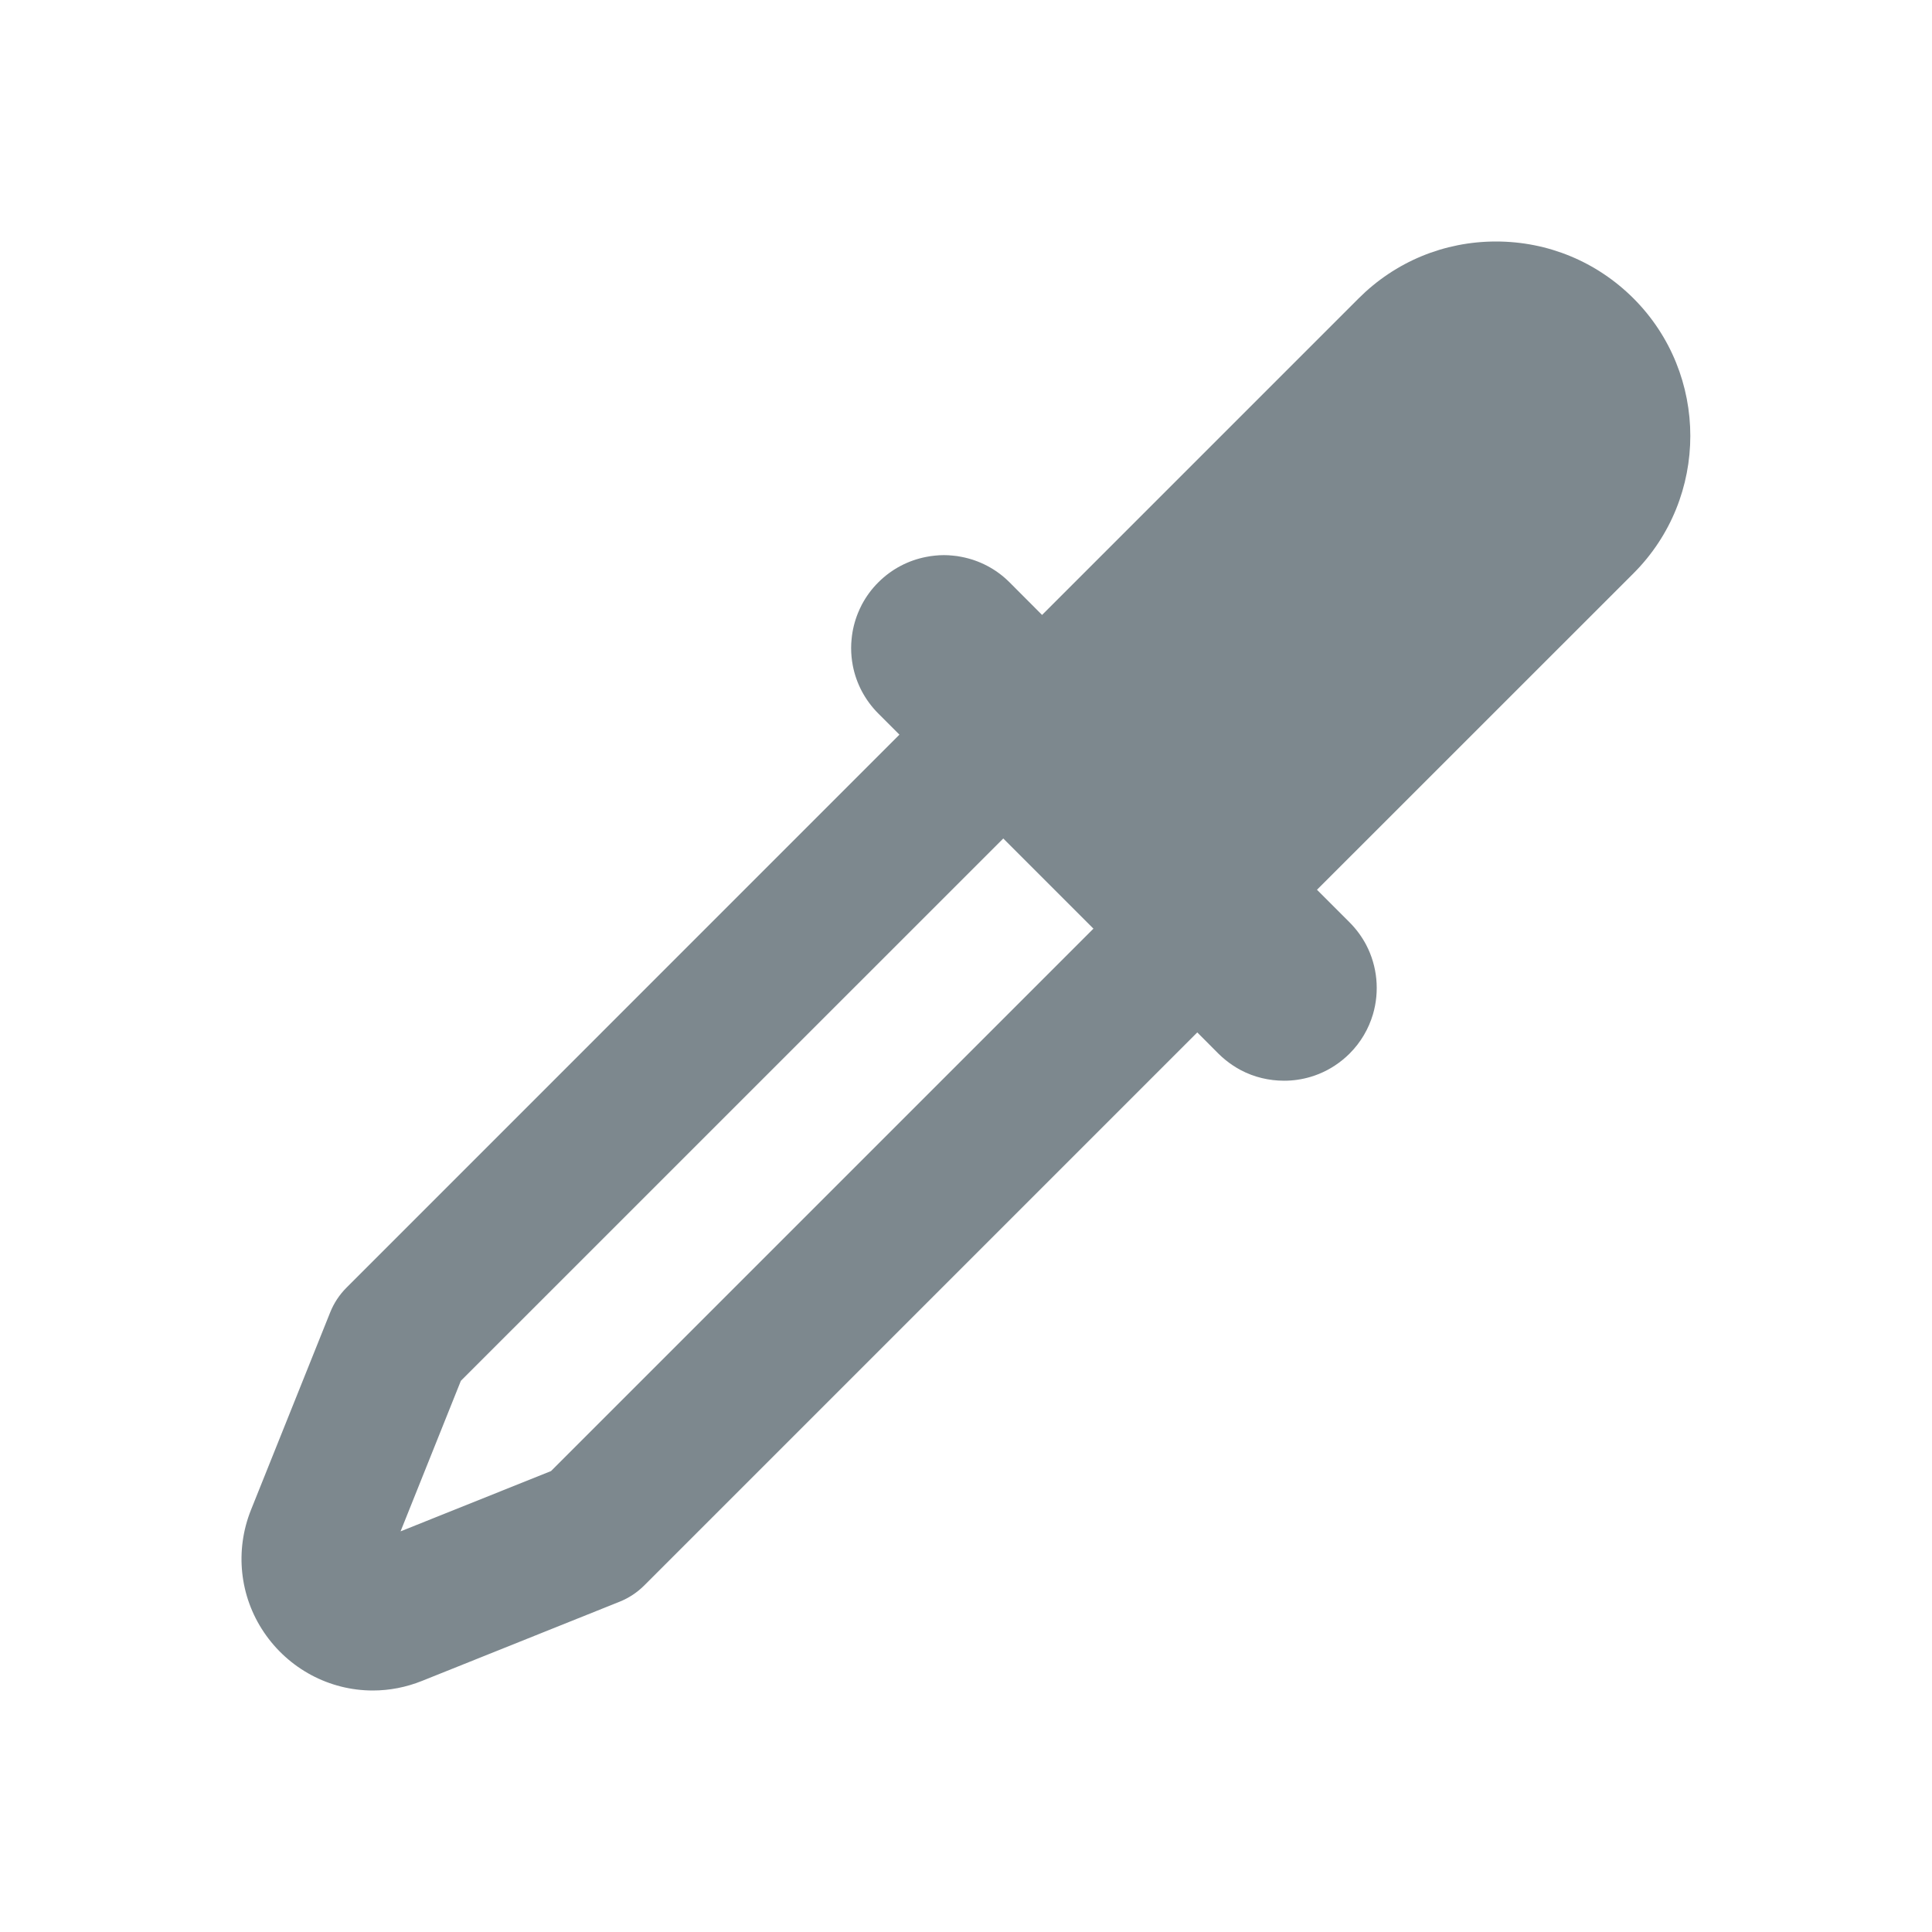 <svg width="24" height="24" viewBox="0 0 24 24" fill="none" xmlns="http://www.w3.org/2000/svg">
<path d="M20.292 3.707C19.835 3.251 19.229 3 18.584 3C17.939 3 17.333 3.251 16.877 3.707L12.945 7.639L12.541 7.234C12.372 7.065 12.164 6.96 11.946 6.918C11.909 6.91 11.873 6.905 11.836 6.902C11.8 6.898 11.763 6.896 11.726 6.896C11.689 6.896 11.652 6.898 11.615 6.902C11.579 6.905 11.542 6.911 11.506 6.918C11.288 6.96 11.08 7.065 10.911 7.234C10.826 7.318 10.758 7.413 10.705 7.513C10.688 7.546 10.672 7.581 10.658 7.615C10.616 7.719 10.589 7.828 10.579 7.938C10.575 7.975 10.573 8.012 10.573 8.049C10.573 8.123 10.58 8.196 10.594 8.269C10.615 8.378 10.652 8.484 10.705 8.585C10.758 8.685 10.826 8.779 10.911 8.864L11.173 9.126L4.304 15.996C4.217 16.083 4.148 16.187 4.102 16.302L3.118 18.756C2.916 19.261 2.976 19.829 3.279 20.277C3.585 20.73 4.091 21 4.631 21C4.839 21 5.045 20.96 5.242 20.881L7.697 19.897C7.812 19.851 7.916 19.782 8.003 19.695L14.873 12.825L15.135 13.088C15.163 13.116 15.192 13.142 15.223 13.167C15.283 13.216 15.347 13.258 15.414 13.294C15.581 13.382 15.766 13.425 15.95 13.425C15.952 13.425 15.954 13.425 15.955 13.425C16.064 13.425 16.173 13.409 16.278 13.378C16.421 13.336 16.557 13.265 16.677 13.167C16.708 13.142 16.737 13.116 16.765 13.088C16.906 12.947 17.002 12.779 17.055 12.601C17.097 12.459 17.111 12.309 17.097 12.162C17.09 12.089 17.076 12.016 17.055 11.945C17.034 11.873 17.006 11.804 16.971 11.737C16.918 11.637 16.849 11.542 16.765 11.458L16.36 11.053L20.292 7.122C21.233 6.181 21.233 4.649 20.292 3.707ZM6.845 18.274L4.976 19.023L5.725 17.153L12.463 10.416L13.583 11.536L6.845 18.274Z" fill="#7D888E"/>
</svg>
